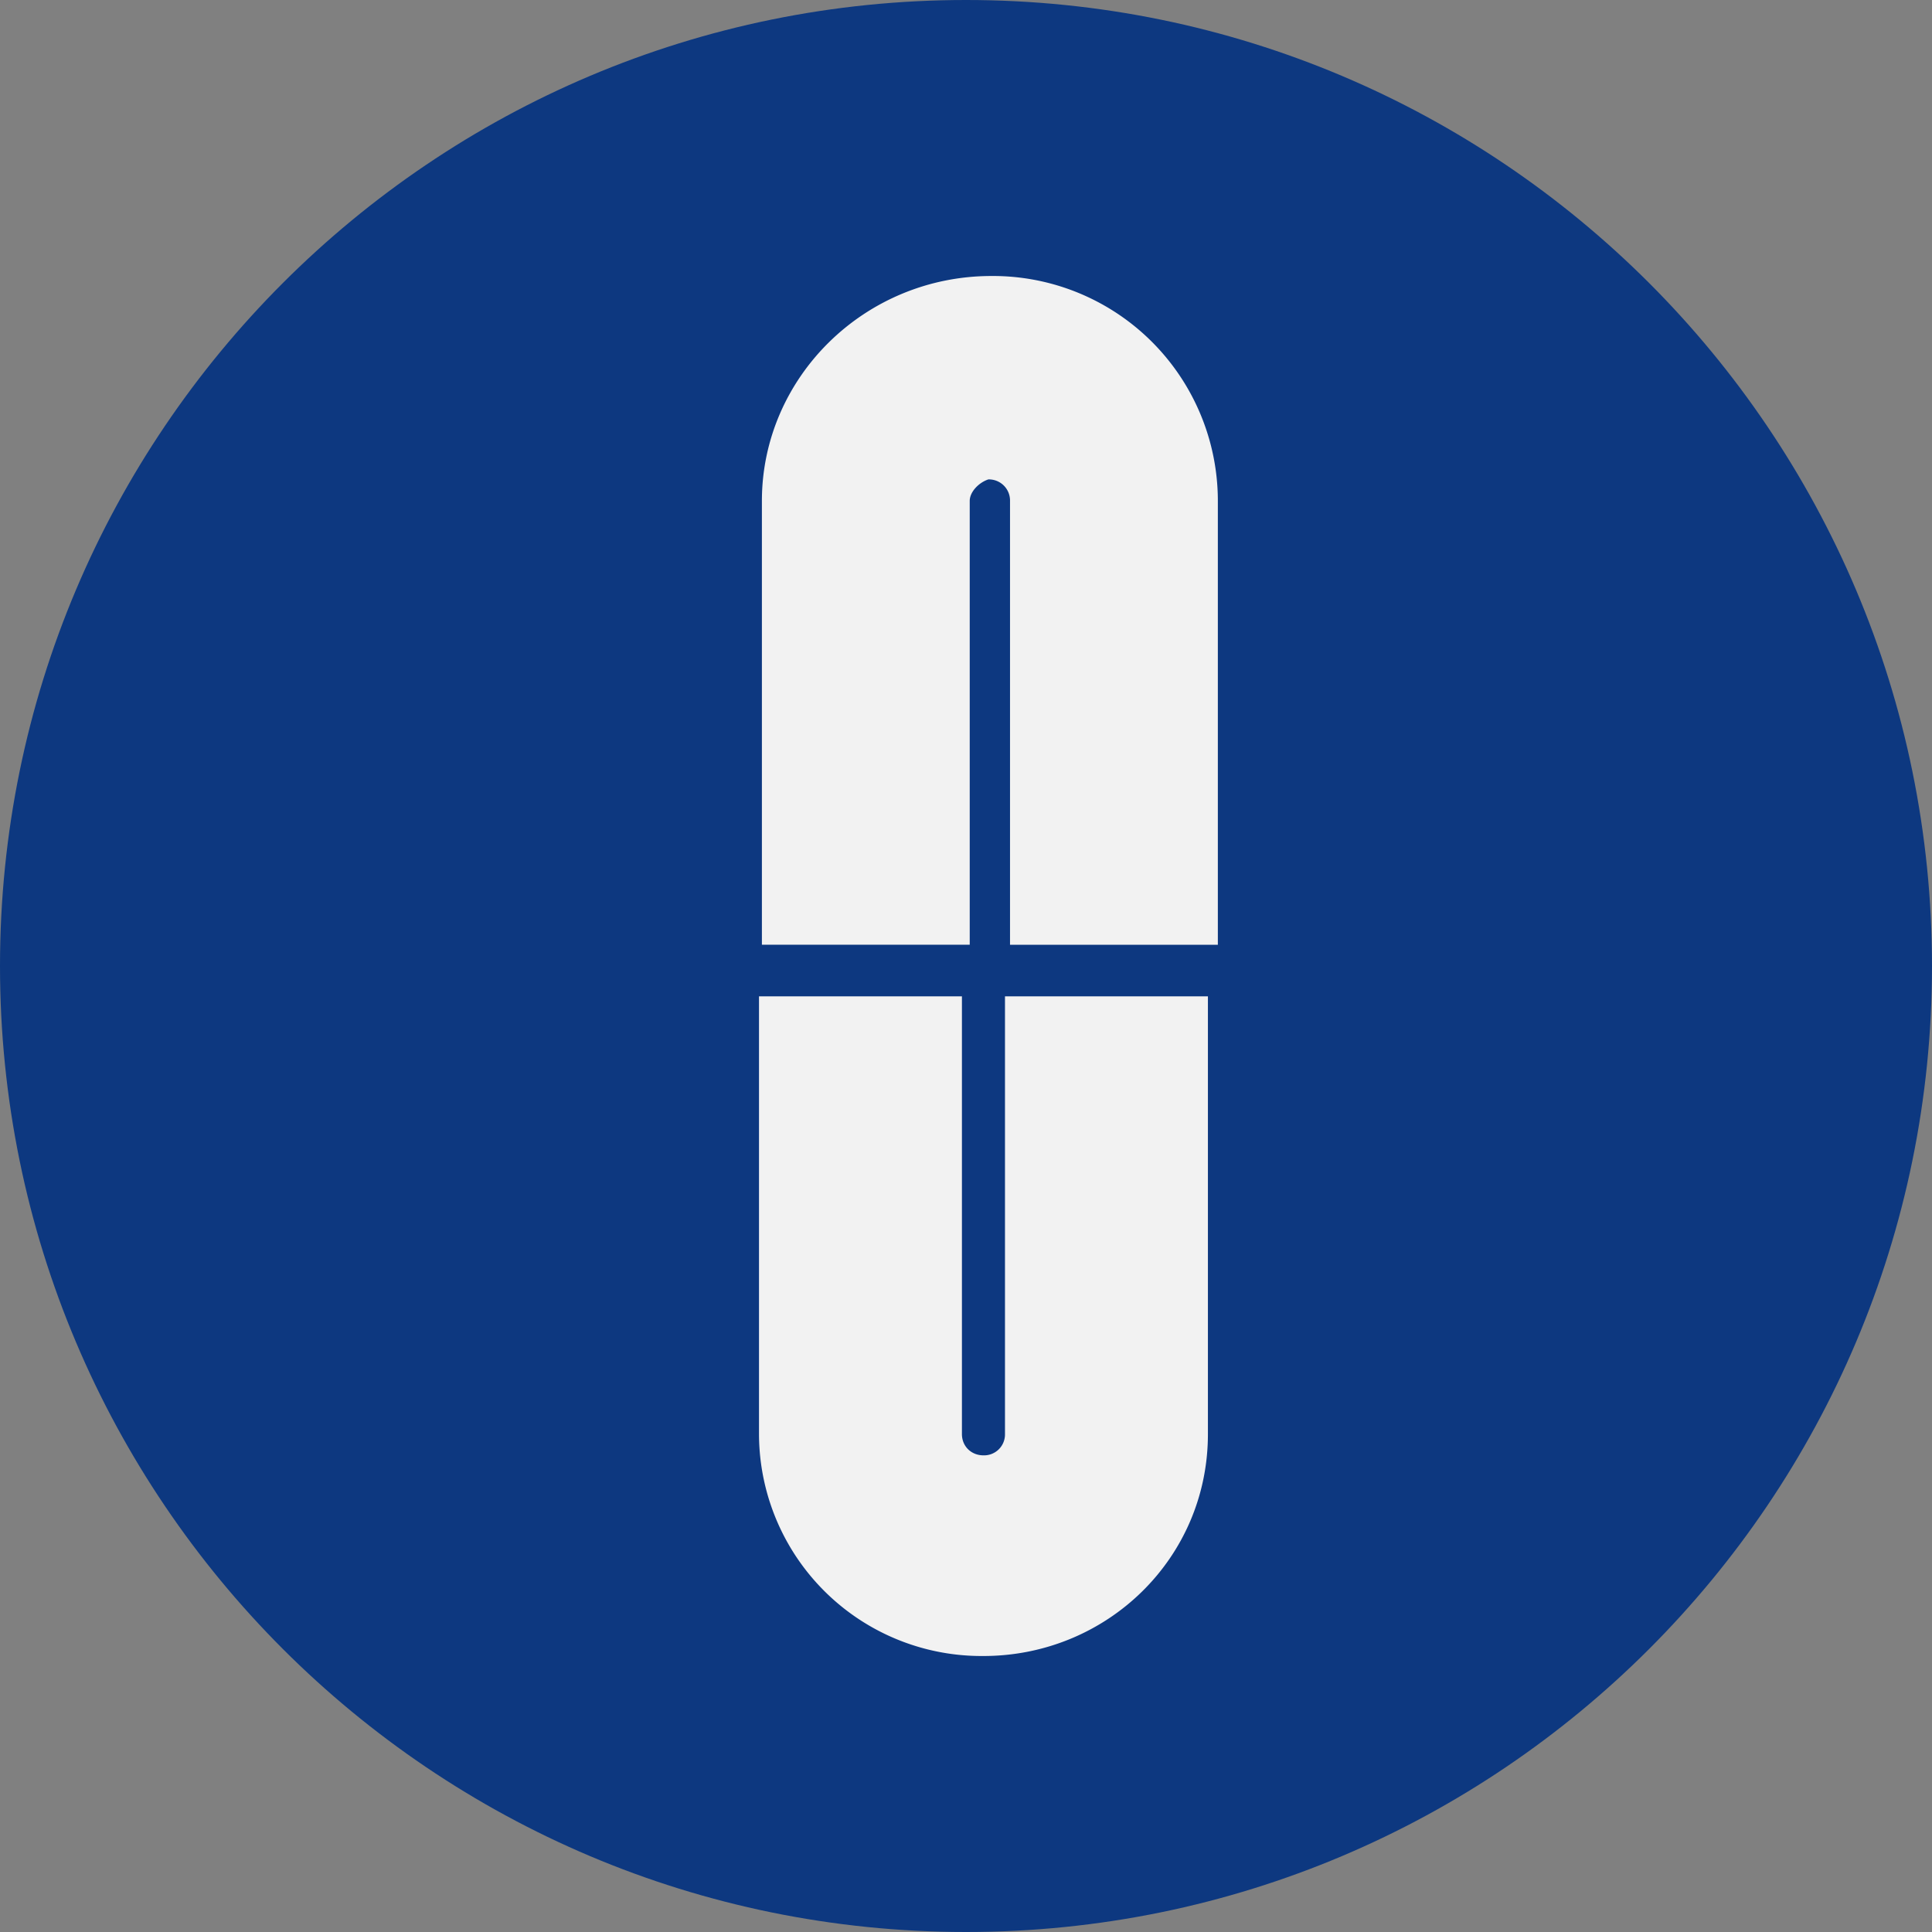 <svg xmlns="http://www.w3.org/2000/svg" width="28" height="28" fill="none"><rect width="100%" height="100%" fill="#808080" stroke="none"/><g clip-path="url(#a)"><path fill="#0D3880" d="M28 14c0-7.732-6.268-14-14-14S0 6.268 0 14s6.268 14 14 14 14-6.268 14-14Z"/><path fill="#F2F2F2" fill-rule="evenodd" d="M17.65 7.26v6.432h-3.012V7.26a.306.306 0 0 0-.314-.312c-.135.044-.27.178-.27.312v6.432h-3.012V7.26c0-1.786 1.484-3.26 3.327-3.26a3.26 3.26 0 0 1 3.281 3.26ZM17.506 14.44v6.344c0 1.806-1.47 3.216-3.253 3.216A3.224 3.224 0 0 1 11 20.784V14.44h2.941v6.344c0 .176.134.308.312.308a.303.303 0 0 0 .312-.308V14.44h2.94Z" clip-rule="evenodd"/></g><defs><clipPath id="a"><path fill="#fff" d="M0 0h28v28H0z"/></clipPath></defs></svg>